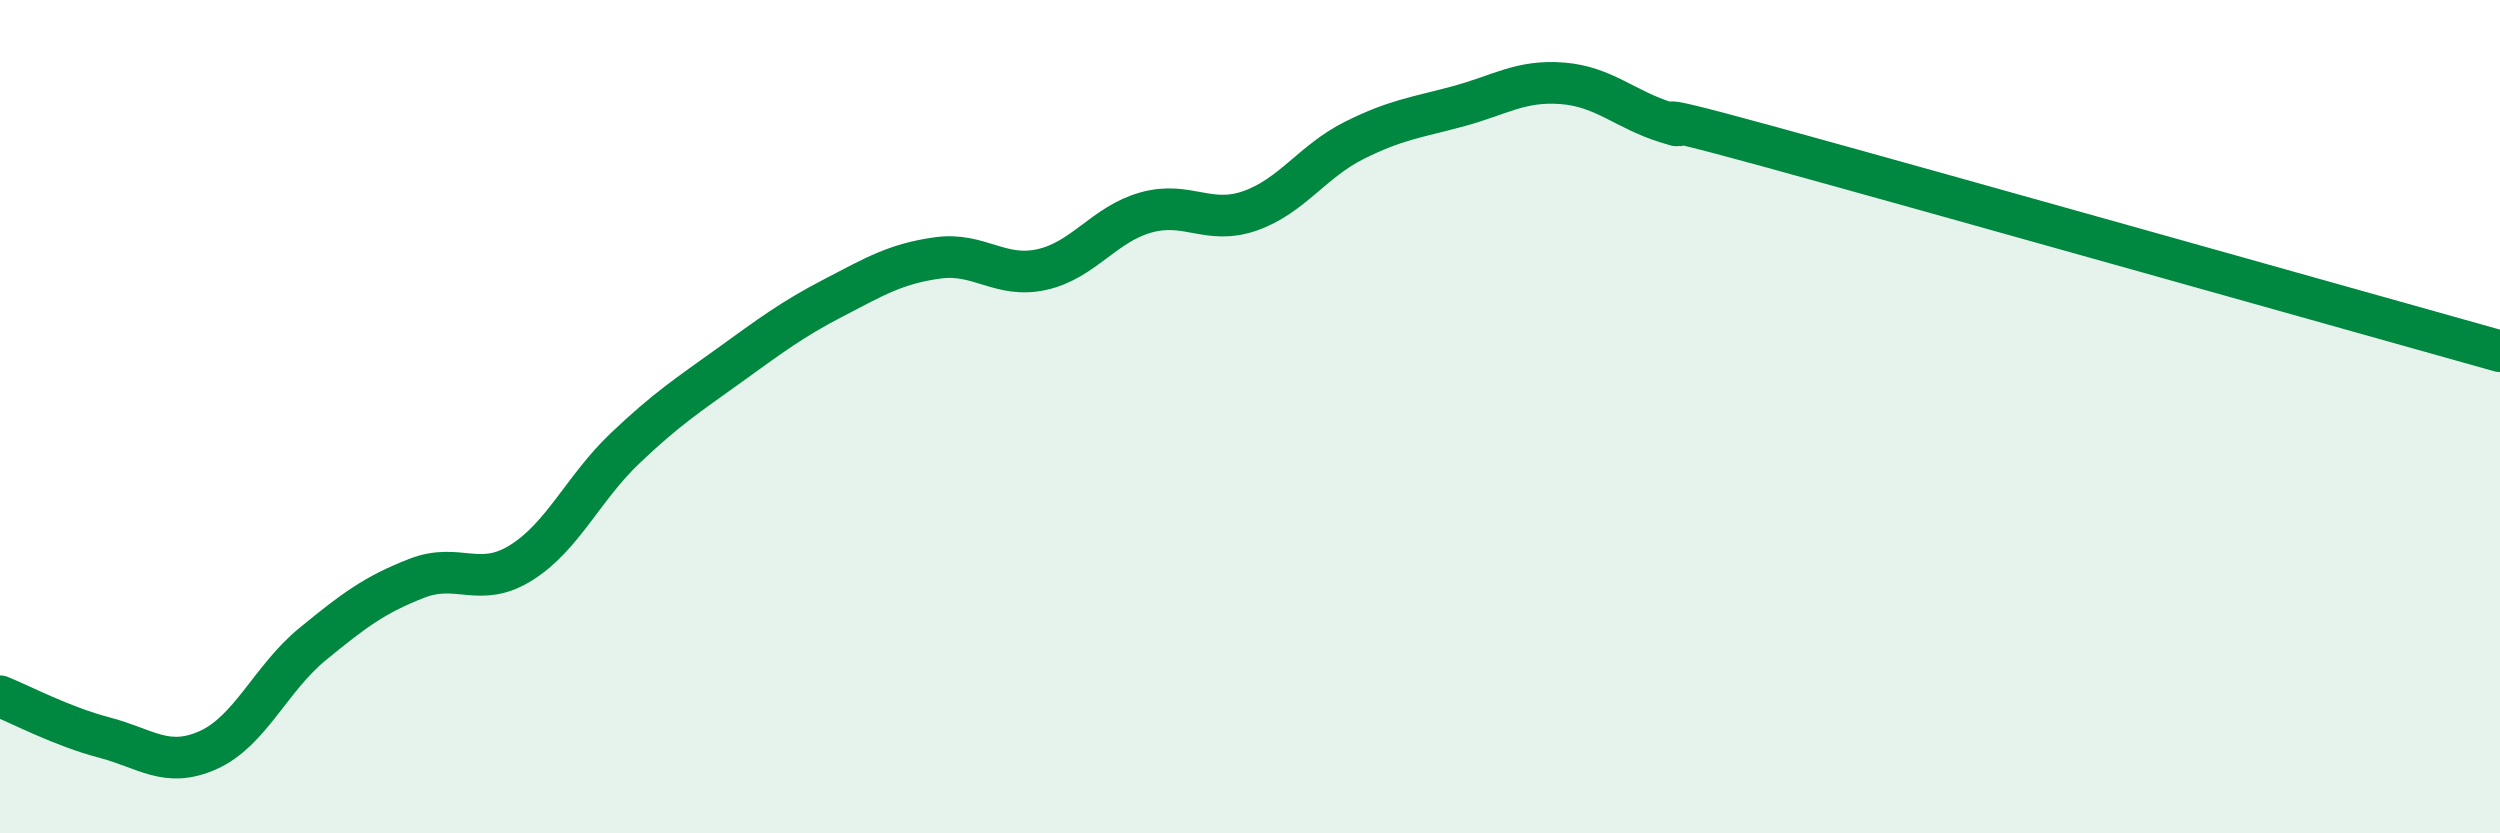 
    <svg width="60" height="20" viewBox="0 0 60 20" xmlns="http://www.w3.org/2000/svg">
      <path
        d="M 0,16.71 C 0.5,16.91 1.5,17.44 2.5,17.7 C 3.5,17.96 4,18.45 5,18 C 6,17.55 6.5,16.28 7.5,15.46 C 8.5,14.64 9,14.27 10,13.88 C 11,13.49 11.5,14.13 12.5,13.51 C 13.5,12.89 14,11.71 15,10.76 C 16,9.81 16.5,9.49 17.5,8.77 C 18.5,8.05 19,7.67 20,7.15 C 21,6.63 21.5,6.33 22.5,6.19 C 23.5,6.05 24,6.69 25,6.47 C 26,6.25 26.5,5.38 27.5,5.1 C 28.5,4.82 29,5.41 30,5.06 C 31,4.71 31.5,3.87 32.5,3.37 C 33.5,2.87 34,2.82 35,2.55 C 36,2.28 36.5,1.92 37.5,2 C 38.5,2.08 39,2.63 40,2.94 C 41,3.25 38.5,2.43 42.5,3.53 C 46.5,4.63 56.5,7.45 60,8.43L60 20L0 20Z"
        fill="#008740"
        opacity="0.1"
        stroke-linecap="round"
        stroke-linejoin="round"
      />
      <path
        d="M 0,16.71 C 0.5,16.91 1.5,17.44 2.5,17.7 C 3.5,17.96 4,18.45 5,18 C 6,17.55 6.5,16.28 7.5,15.46 C 8.5,14.64 9,14.27 10,13.88 C 11,13.49 11.5,14.13 12.5,13.51 C 13.5,12.89 14,11.71 15,10.76 C 16,9.81 16.5,9.49 17.5,8.77 C 18.5,8.05 19,7.67 20,7.15 C 21,6.63 21.5,6.33 22.5,6.19 C 23.5,6.05 24,6.69 25,6.47 C 26,6.25 26.5,5.38 27.5,5.1 C 28.5,4.82 29,5.41 30,5.06 C 31,4.71 31.5,3.87 32.5,3.37 C 33.5,2.87 34,2.82 35,2.55 C 36,2.28 36.5,1.92 37.5,2 C 38.5,2.08 39,2.63 40,2.94 C 41,3.25 38.5,2.43 42.5,3.53 C 46.5,4.63 56.5,7.45 60,8.43"
        stroke="#008740"
        stroke-width="1"
        fill="none"
        stroke-linecap="round"
        stroke-linejoin="round"
      />
    </svg>
  
